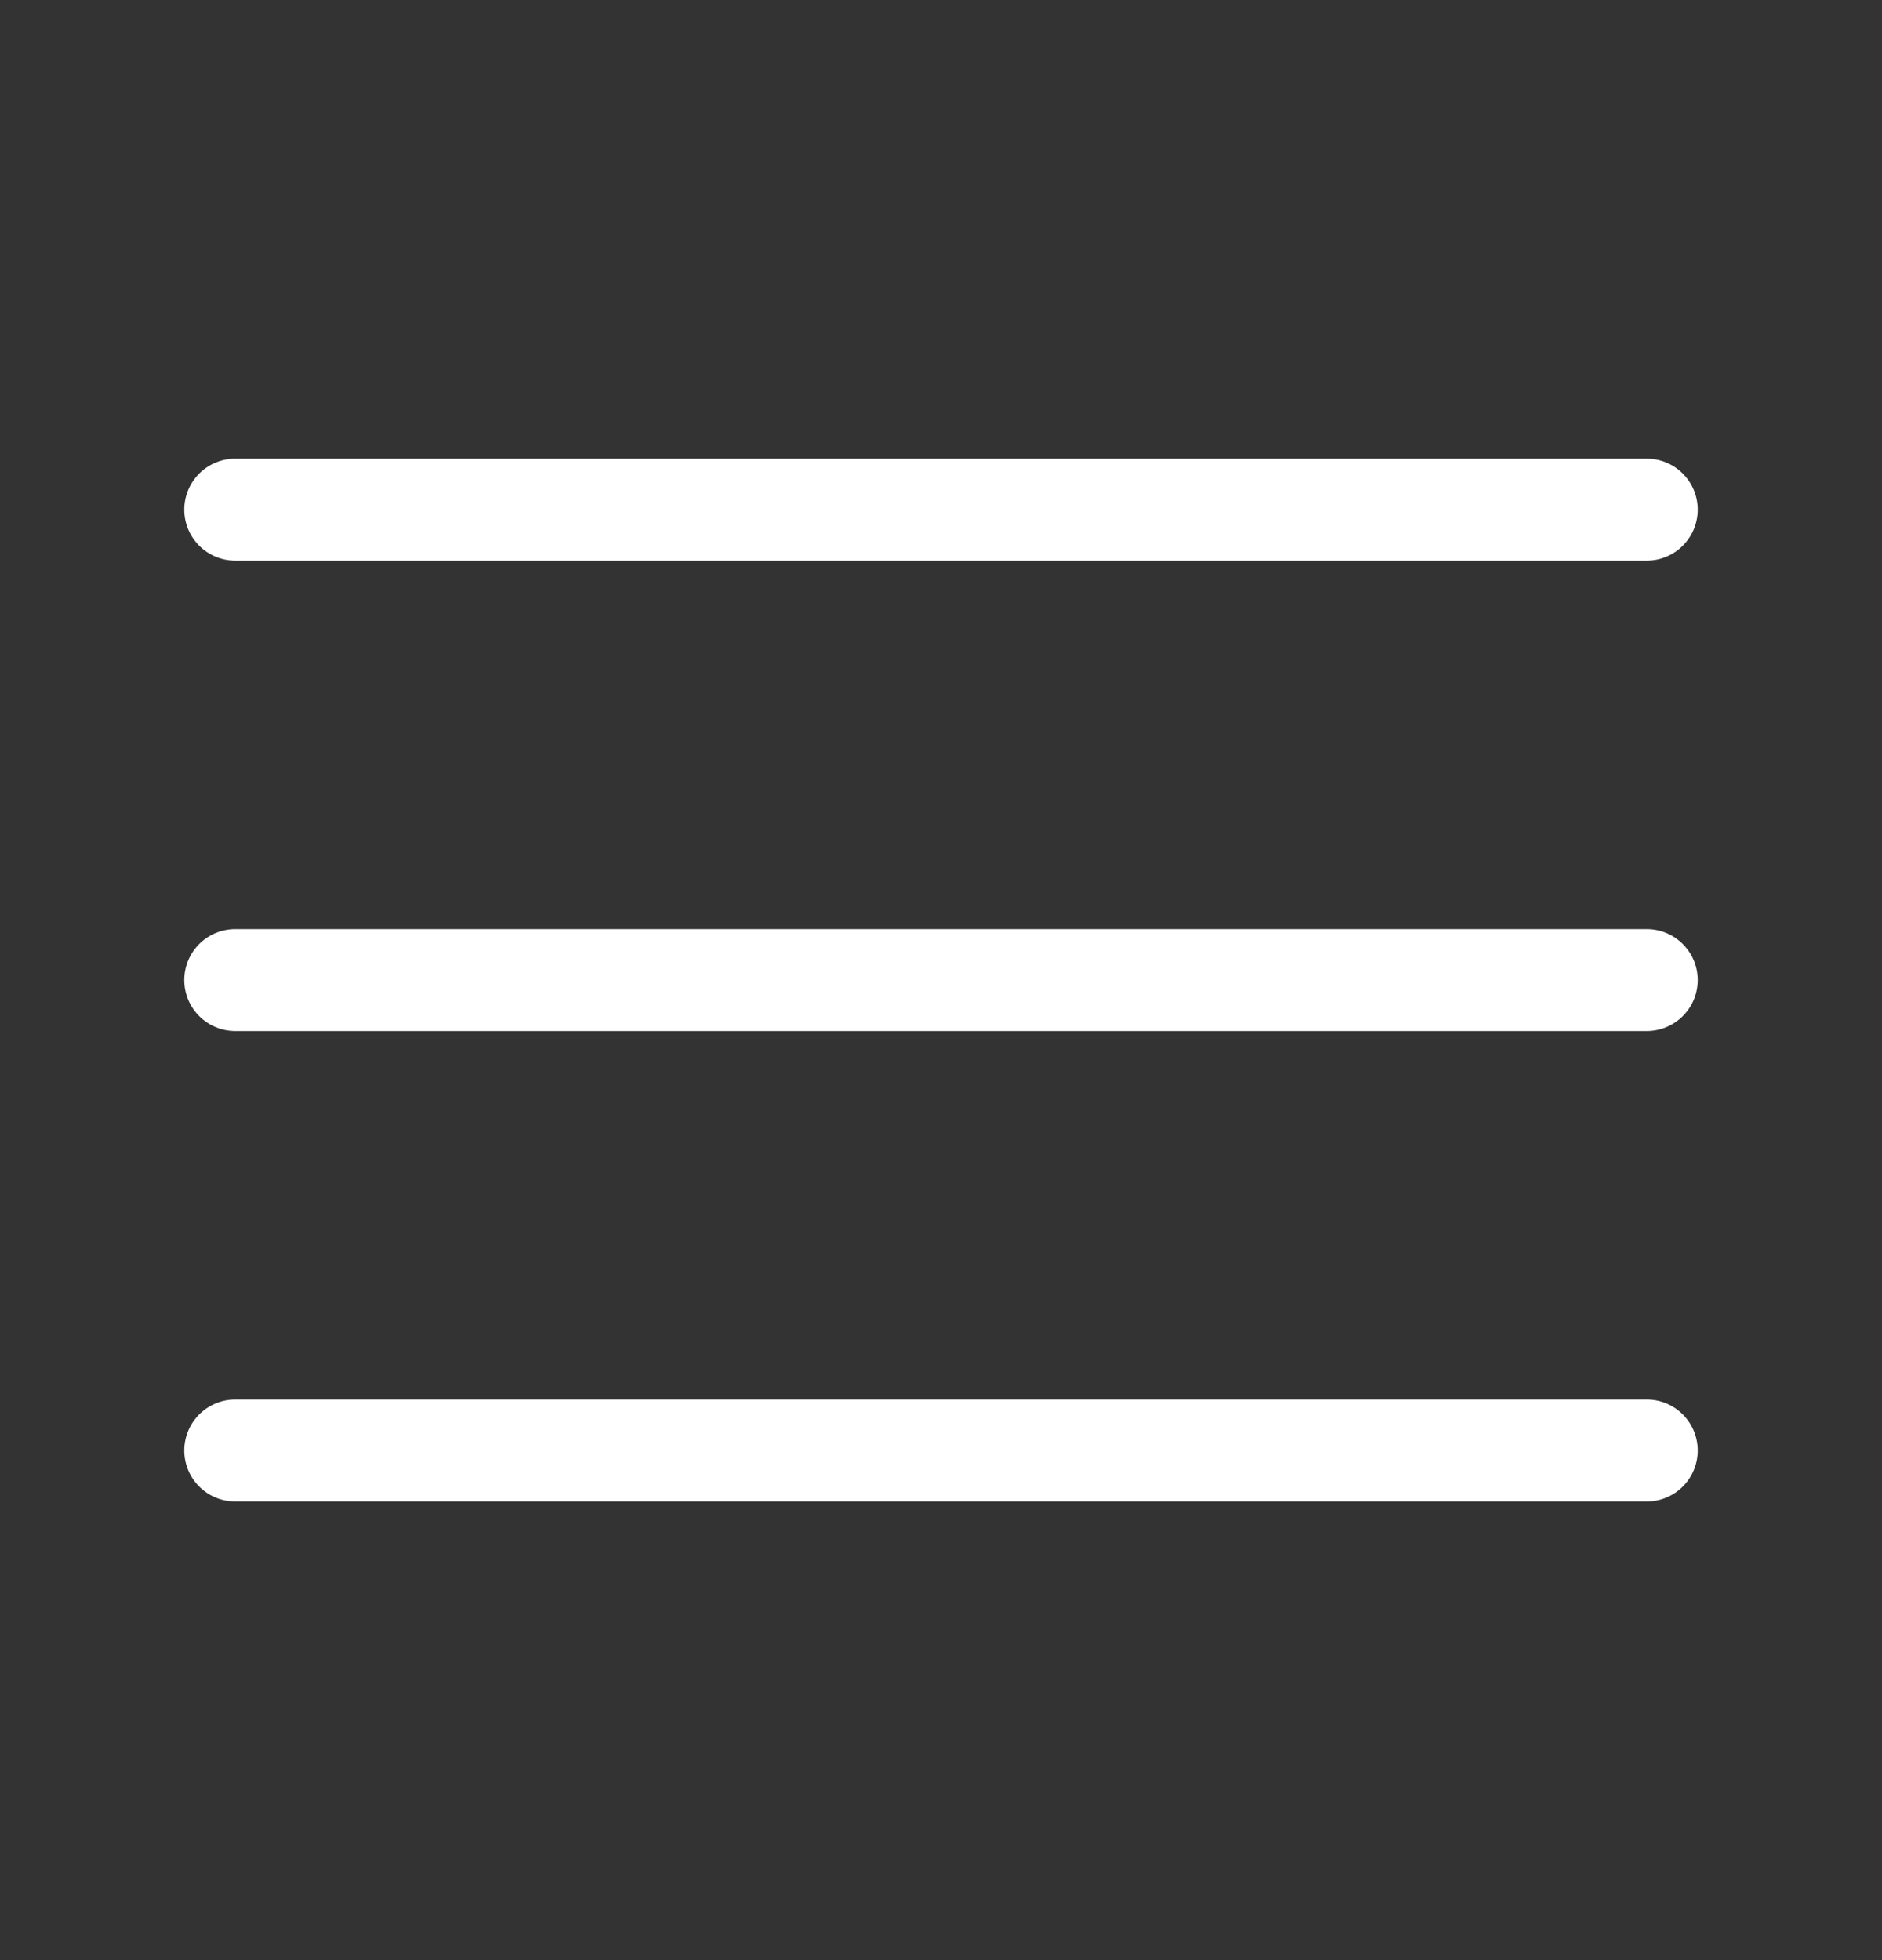 <svg width="24" height="25" viewBox="0 0 24 25" fill="none" xmlns="http://www.w3.org/2000/svg">
<rect x="0" y="0" width="24" height="25" fill="#333333" stroke="none"/>
<path d="M3 6.5H21" stroke="white" stroke-width="1.3" stroke-linecap="round" stroke-linejoin="round"/>
<path d="M3 12.5H21" stroke="white" stroke-width="1.3" stroke-linecap="round" stroke-linejoin="round"/>
<path d="M3 18.5H21" stroke="white" stroke-width="1.3" stroke-linecap="round" stroke-linejoin="round"/>
</svg>
